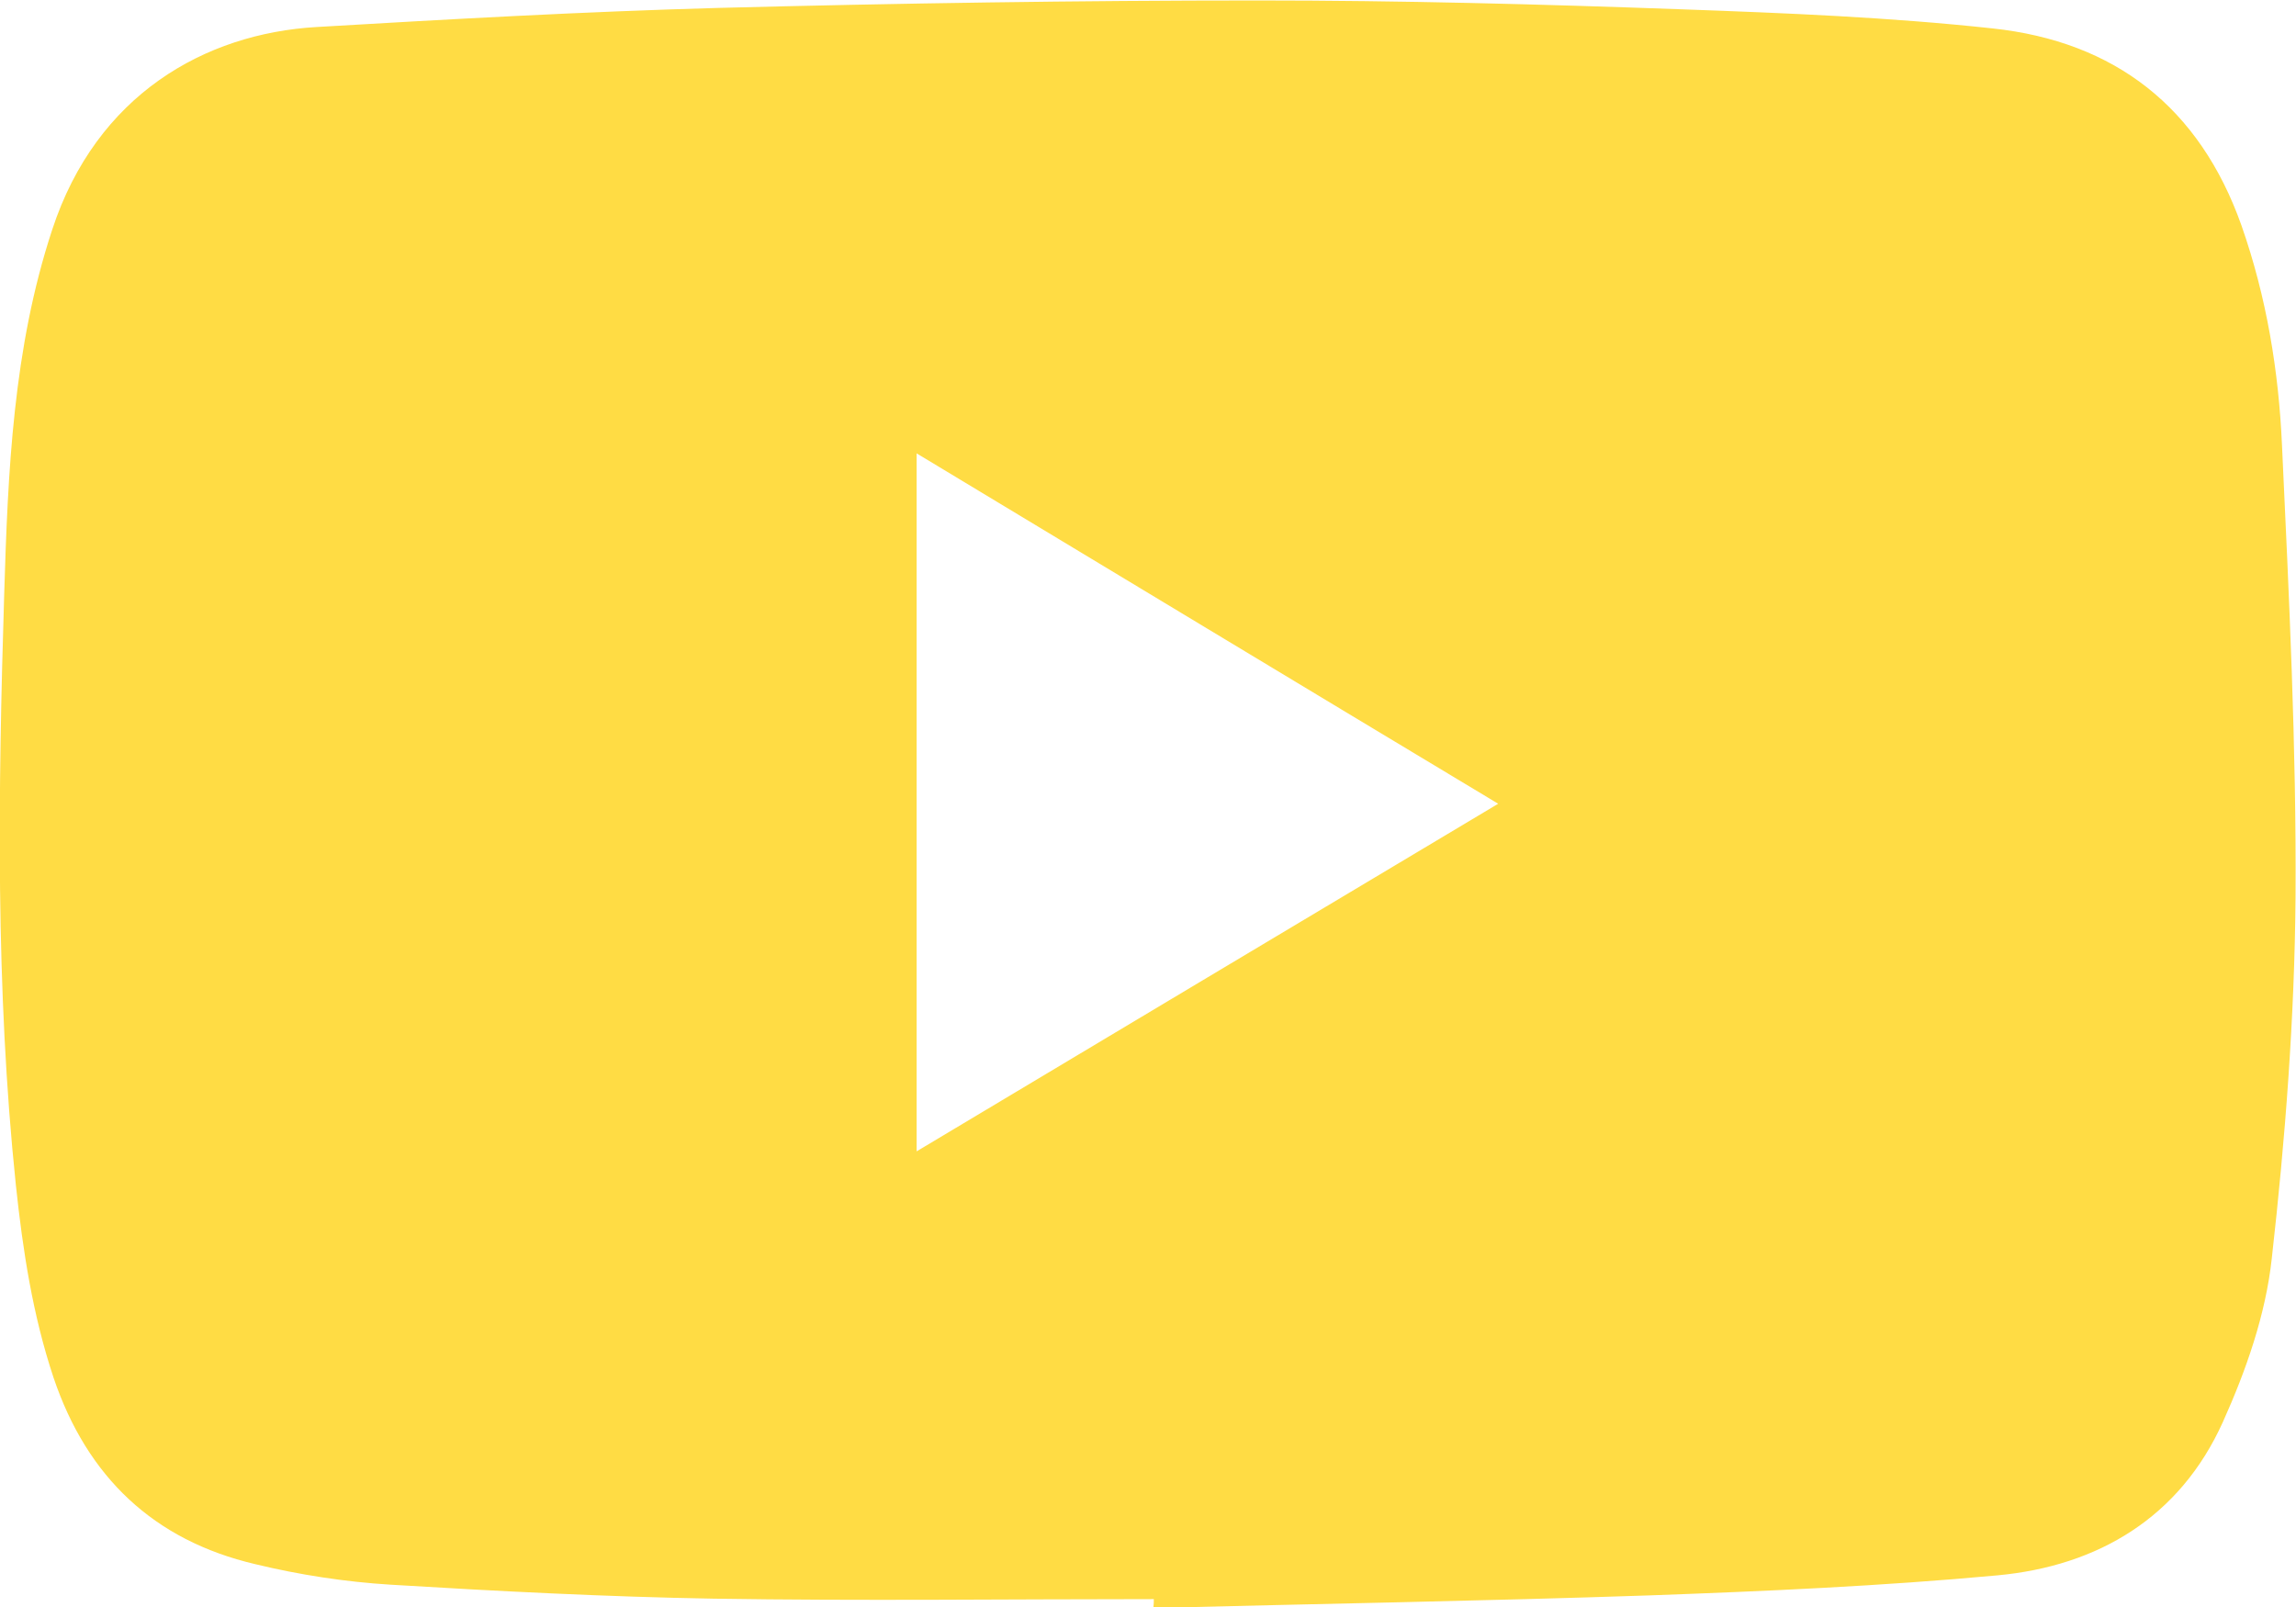 <?xml version="1.0" encoding="utf-8"?>
<!-- Generator: Adobe Illustrator 22.0.0, SVG Export Plug-In . SVG Version: 6.00 Build 0)  -->
<svg version="1.1" id="Layer_1" xmlns="http://www.w3.org/2000/svg" xmlns:xlink="http://www.w3.org/1999/xlink" x="0px" y="0px"
	 viewBox="0 0 492.7 344.9" style="enable-background:new 0 0 492.7 344.9;" xml:space="preserve">
<style type="text/css">
	.st0{fill:#ffdc44;}
</style>
<g>
	<g>
		<path class="st0" d="M247.6,343.2c-31.5,0-63,0.4-94.5-0.1c-23.1-0.4-46.3-1.6-69.3-3c-9.7-0.6-19.5-2.1-29-4.4
			c-21.8-5.1-36.1-18.7-43.3-40c-4.5-13.5-6.6-27.3-8.1-41.4c-4.4-42.2-3.8-84.5-2.5-126.8c0.8-26.3,1.9-52.7,10.3-78.2
			c9.5-29,32.8-42.1,56.7-43.5c28.7-1.7,57.5-3.3,86.2-4.1c38.6-1,77.3-1.6,115.9-1.6c30.3,0,60.6,0.8,90.9,1.9
			c22.3,0.8,44.6,1.7,66.7,4.1c26.2,2.8,44.4,16.9,53.4,42.3c5.4,15.4,8,31.3,8.7,47.3c1.5,32.2,3.1,64.5,2.9,96.8
			c-0.2,25.9-2.2,51.9-5.1,77.6c-1.3,12-5.5,24-10.5,35.1c-9.2,20.4-26.7,30.9-48.4,32.9c-24.8,2.3-49.8,3.4-74.7,4.3
			c-35.5,1.2-70.9,1.8-106.4,2.7C247.6,344.3,247.6,343.7,247.6,343.2z M196.7,247.1c42-25.1,82.9-49.6,124.8-74.6
			c-42.1-25.3-83-50-124.8-75.2C196.7,147.9,196.7,196.9,196.7,247.1z"/>
	</g>
</g>
</svg>
